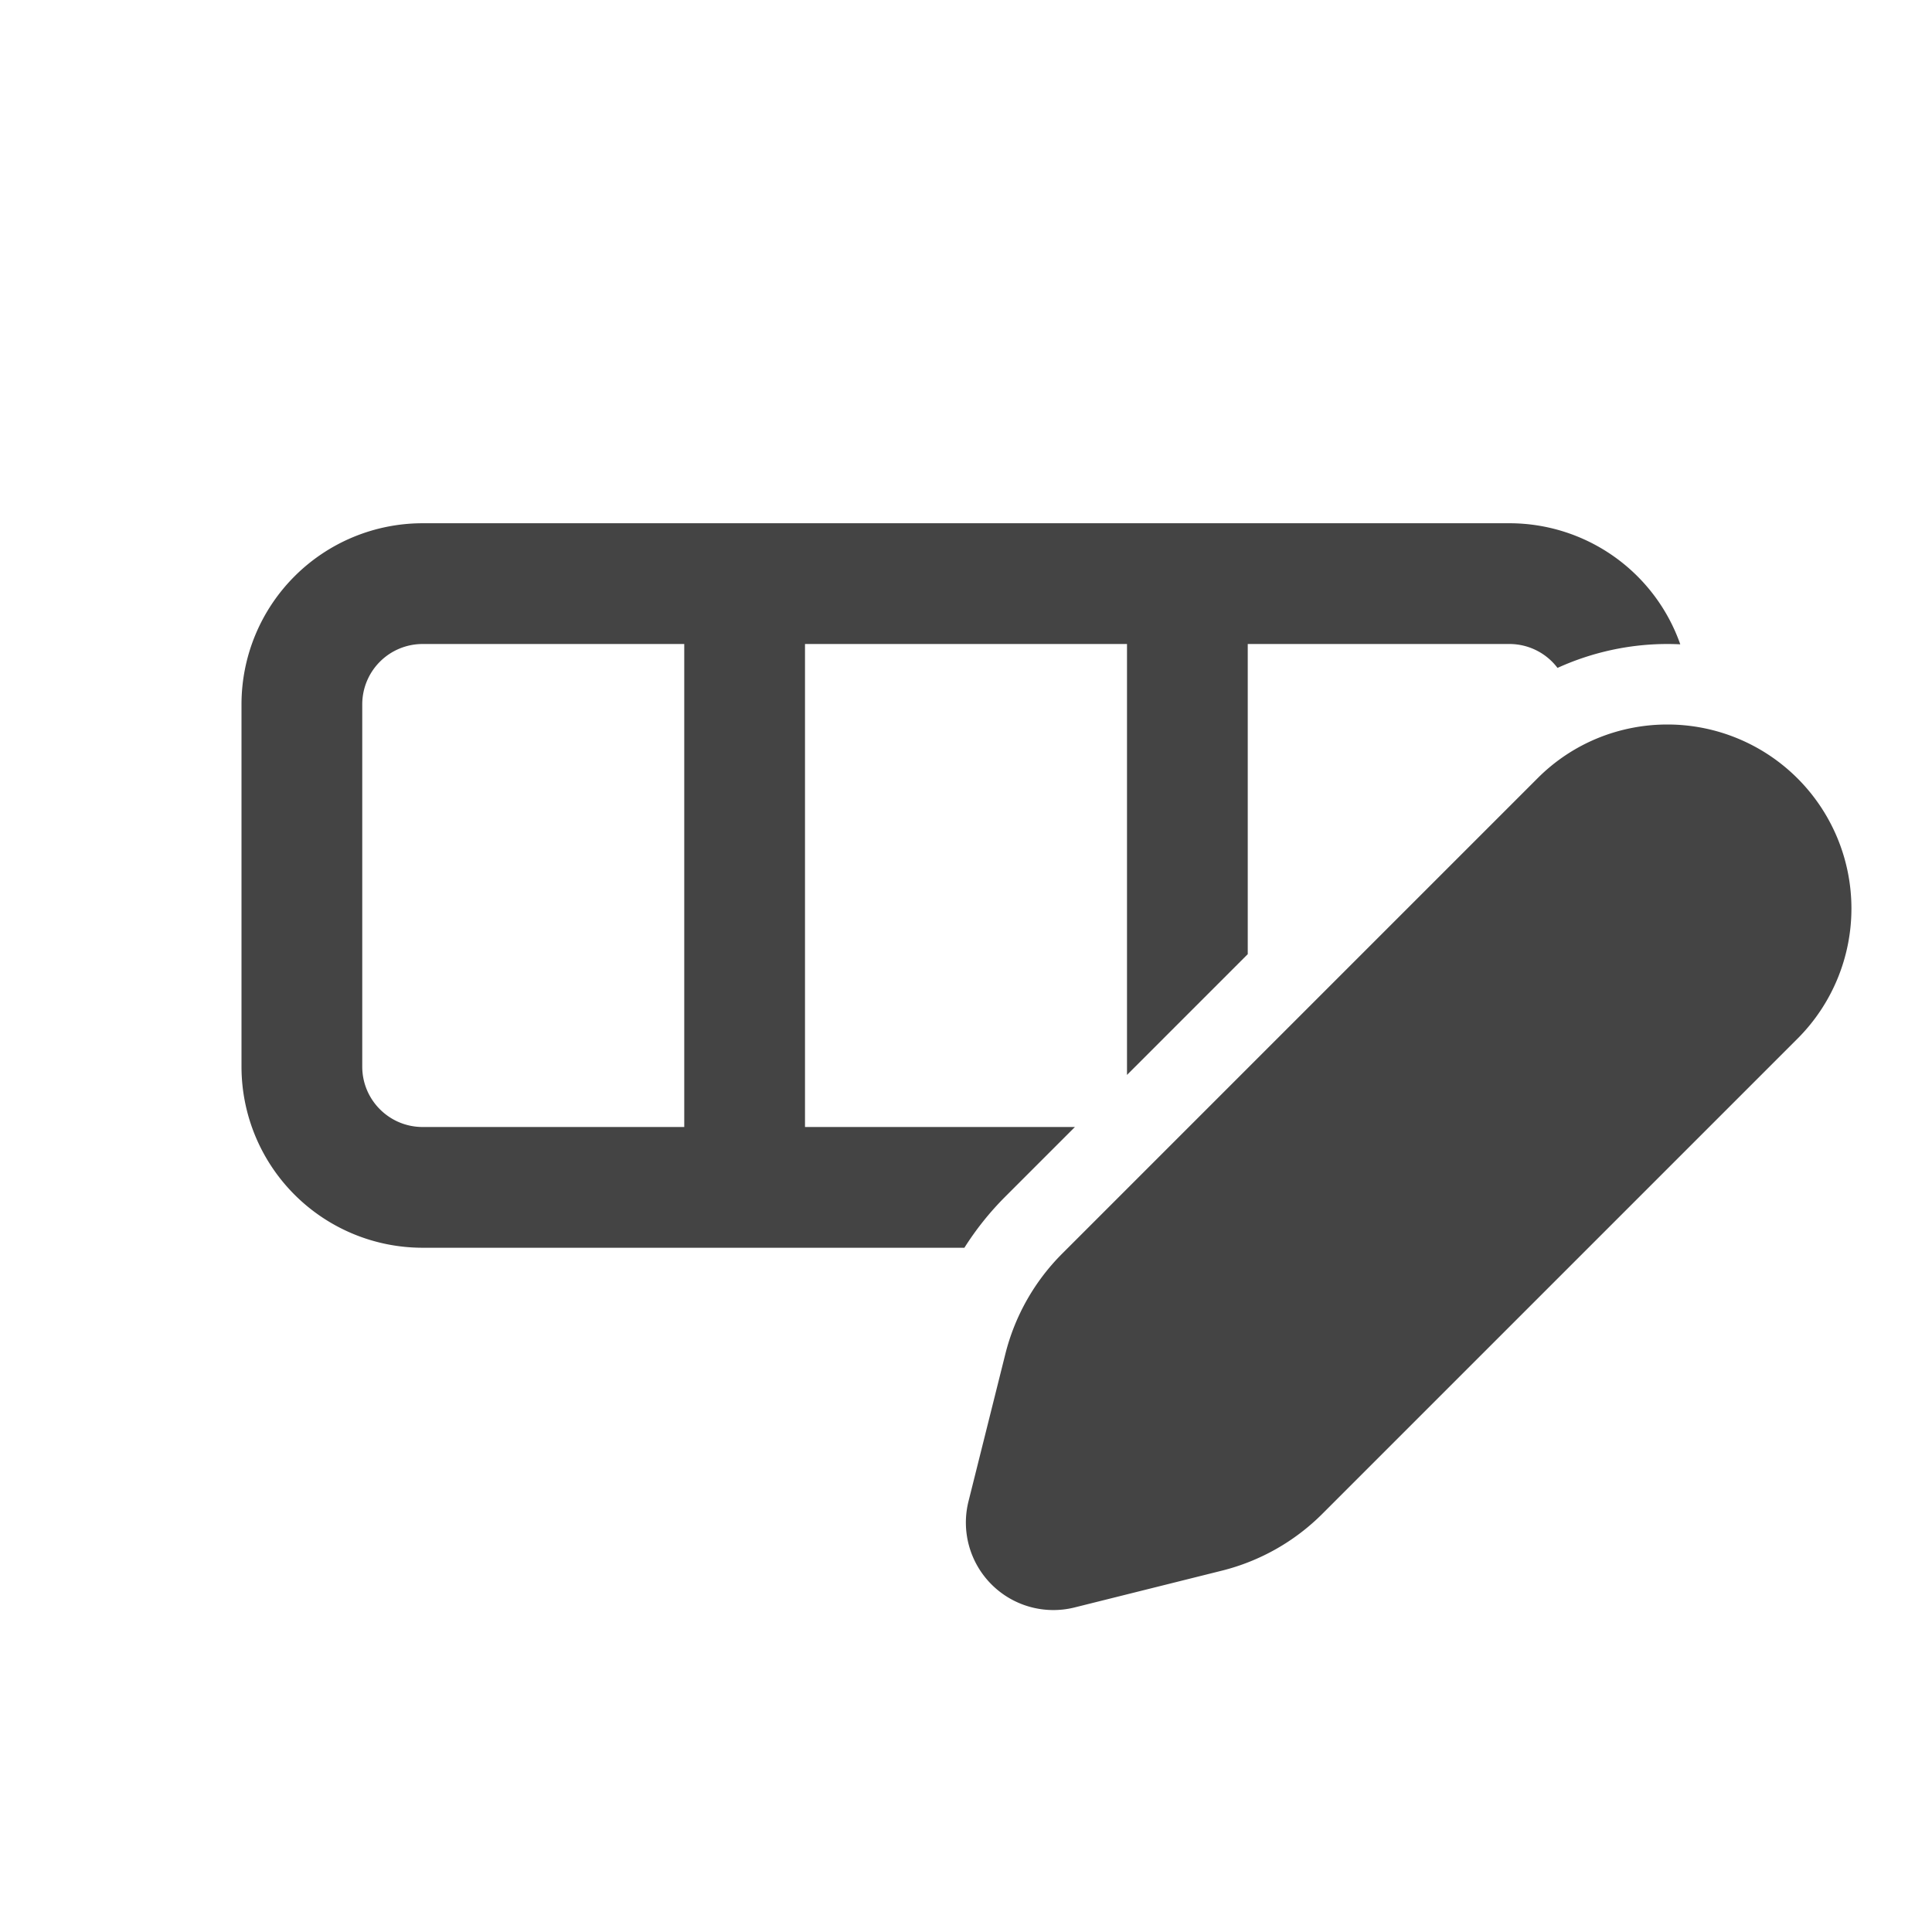 <svg fill="none" viewBox="0 0 24 24" xmlns="http://www.w3.org/2000/svg"><path d="M3 8.75A2.25 2.25 0 0 1 5.25 6.5h13.5a2.25 2.25 0 0 1 2.123 1.504A3.285 3.285 0 0 0 20.715 8h-.002c-.466 0-.932.1-1.365.297A.749.749 0 0 0 18.75 8H15.5v3.853l-1.5 1.5V8h-4v6h3.353l-.865.865a3.686 3.686 0 0 0-.508.635H5.25A2.25 2.25 0 0 1 3 13.25v-4.5ZM5.25 8a.75.75 0 0 0-.75.75v4.5c0 .414.336.75.75.75H8.5V8H5.25Zm15.465 1h-.002c-.585 0-1.17.223-1.615.67l-5.902 5.902a2.684 2.684 0 0 0-.707 1.247l-.458 1.831a1.087 1.087 0 0 0 1.319 1.318l1.83-.457a2.684 2.684 0 0 0 1.248-.707l5.902-5.902A2.286 2.286 0 0 0 20.715 9Z" fill="#444444"/></svg>